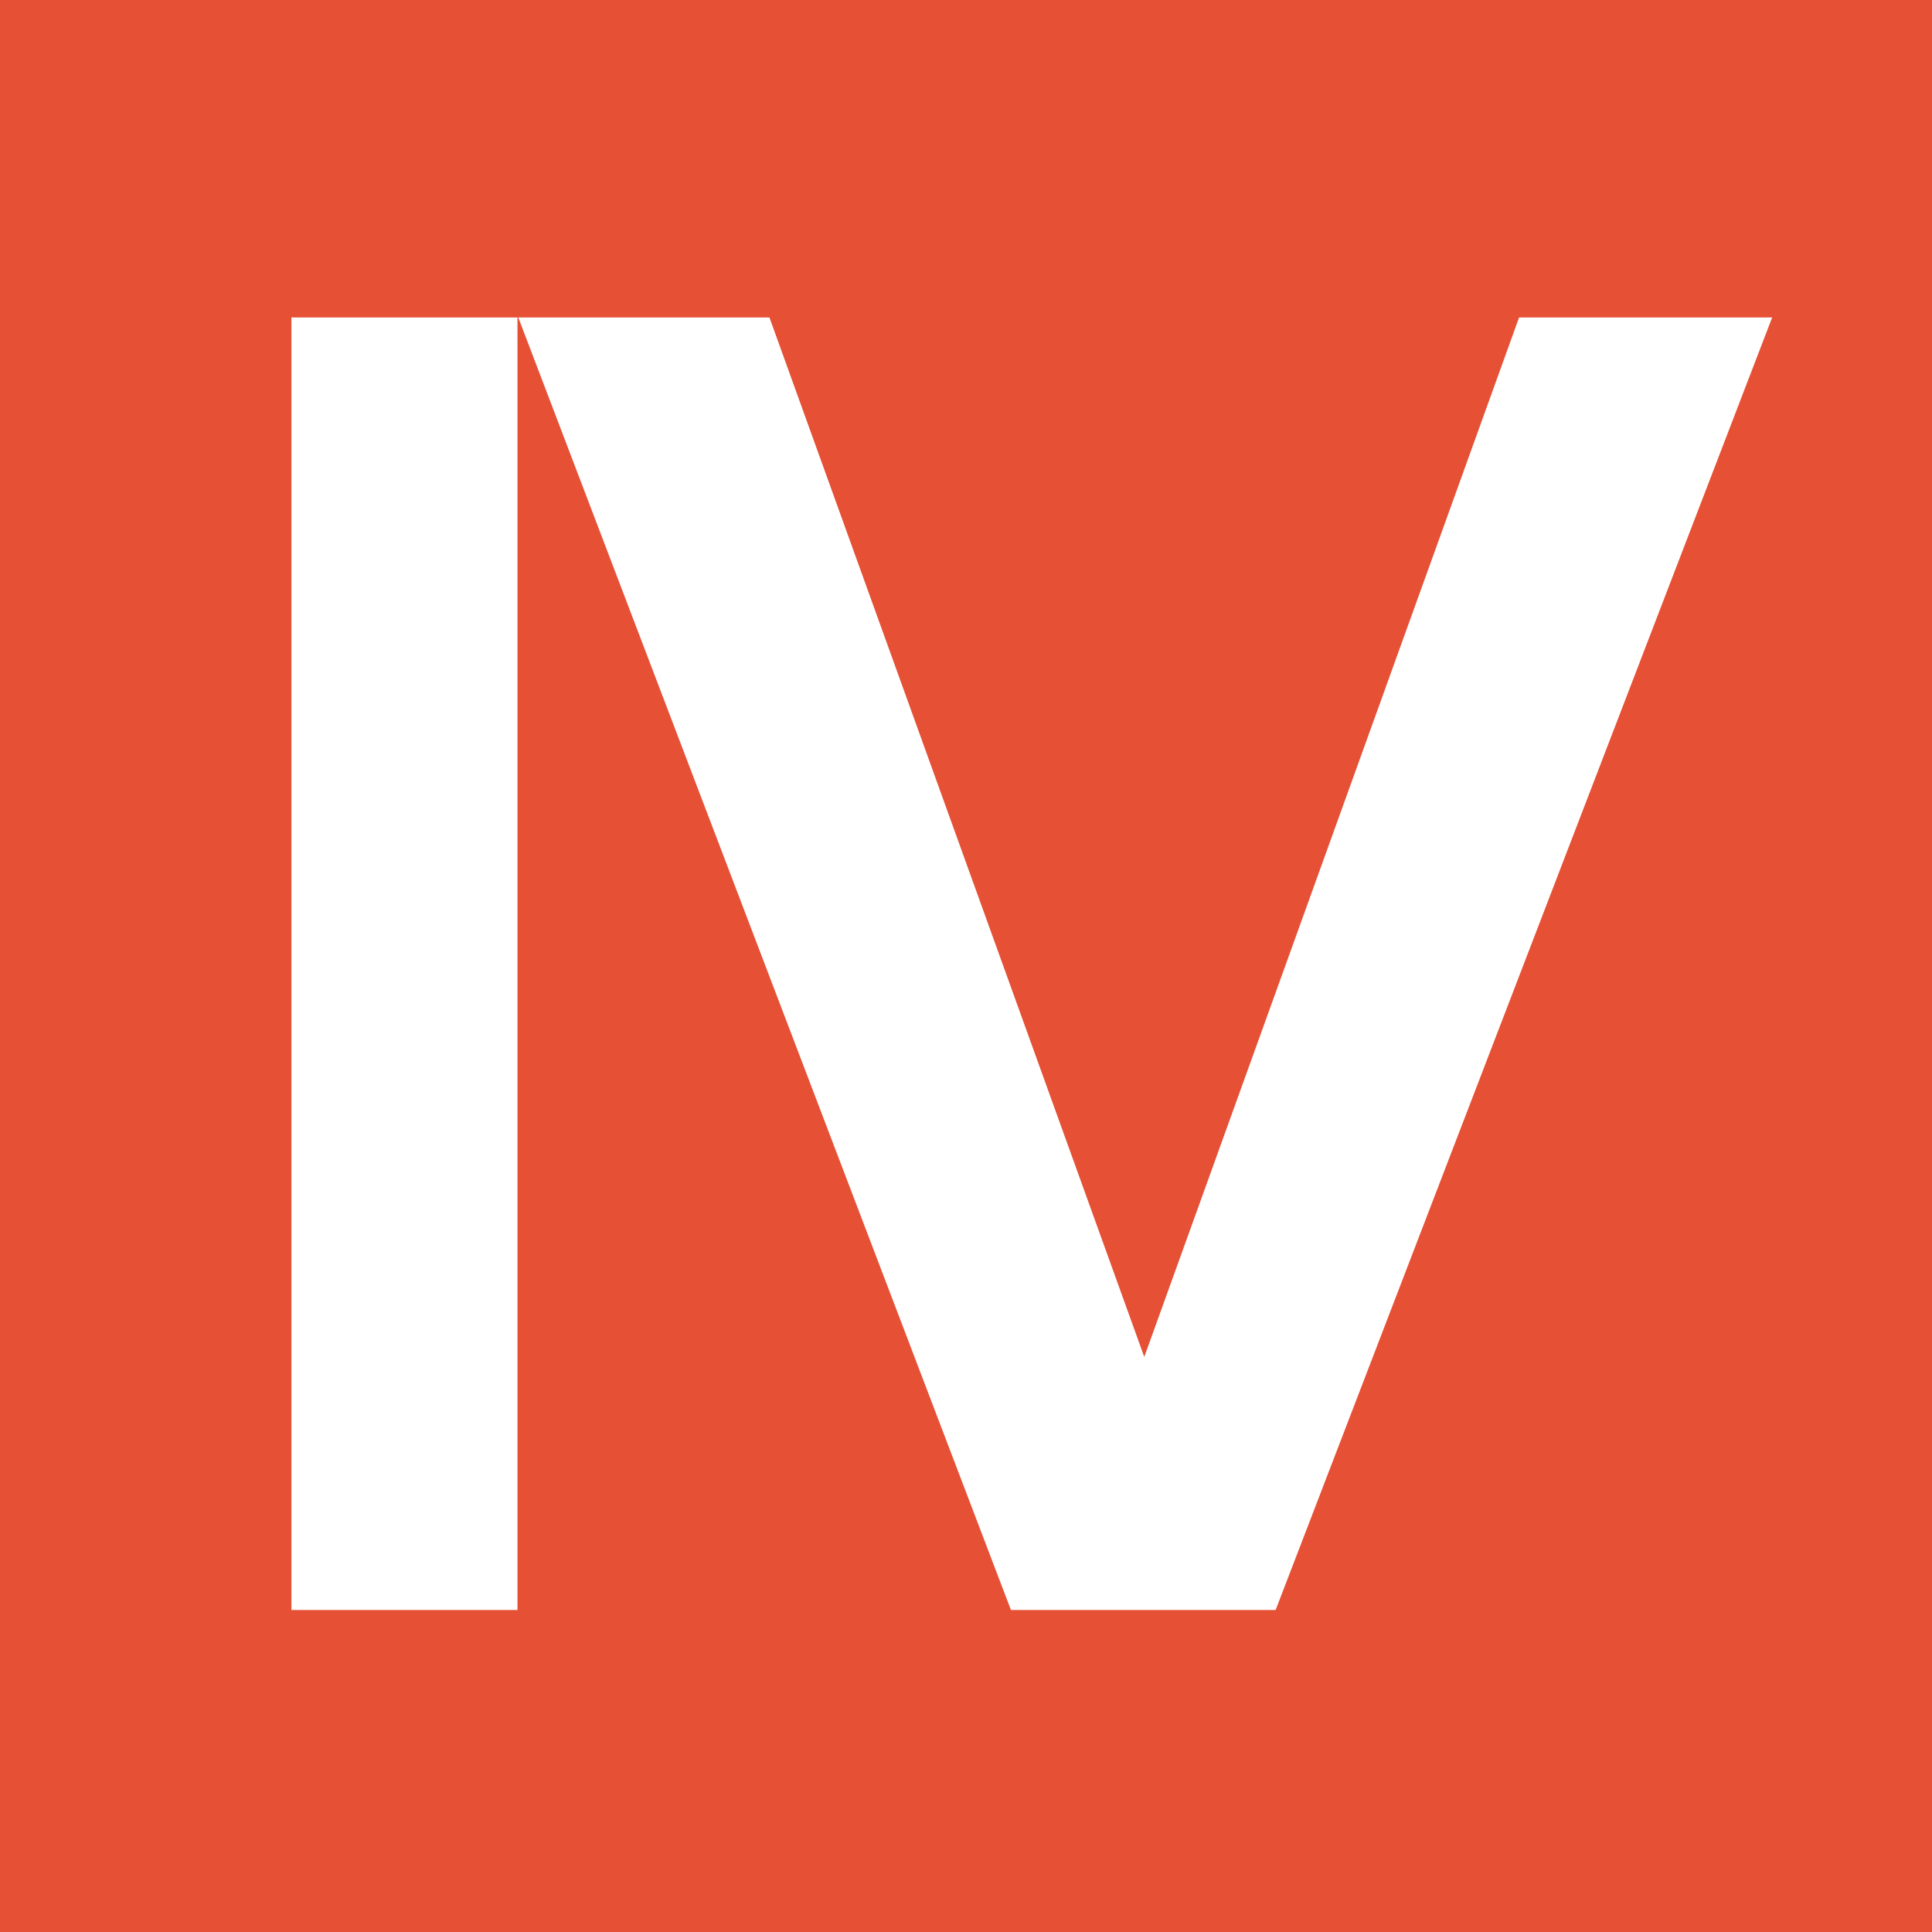 <svg width="45" height="45" viewBox="0 0 45 45" fill="none" xmlns="http://www.w3.org/2000/svg">
<rect width="45" height="45" fill="#E65035"/>
<path d="M6.788 37.5V7.395H12.053V37.5H6.788ZM26.652 31.605L35.382 7.395H41.277L29.712 37.5H23.547L12.072 7.395H17.922L26.652 31.605Z" fill="white"/>
</svg>
